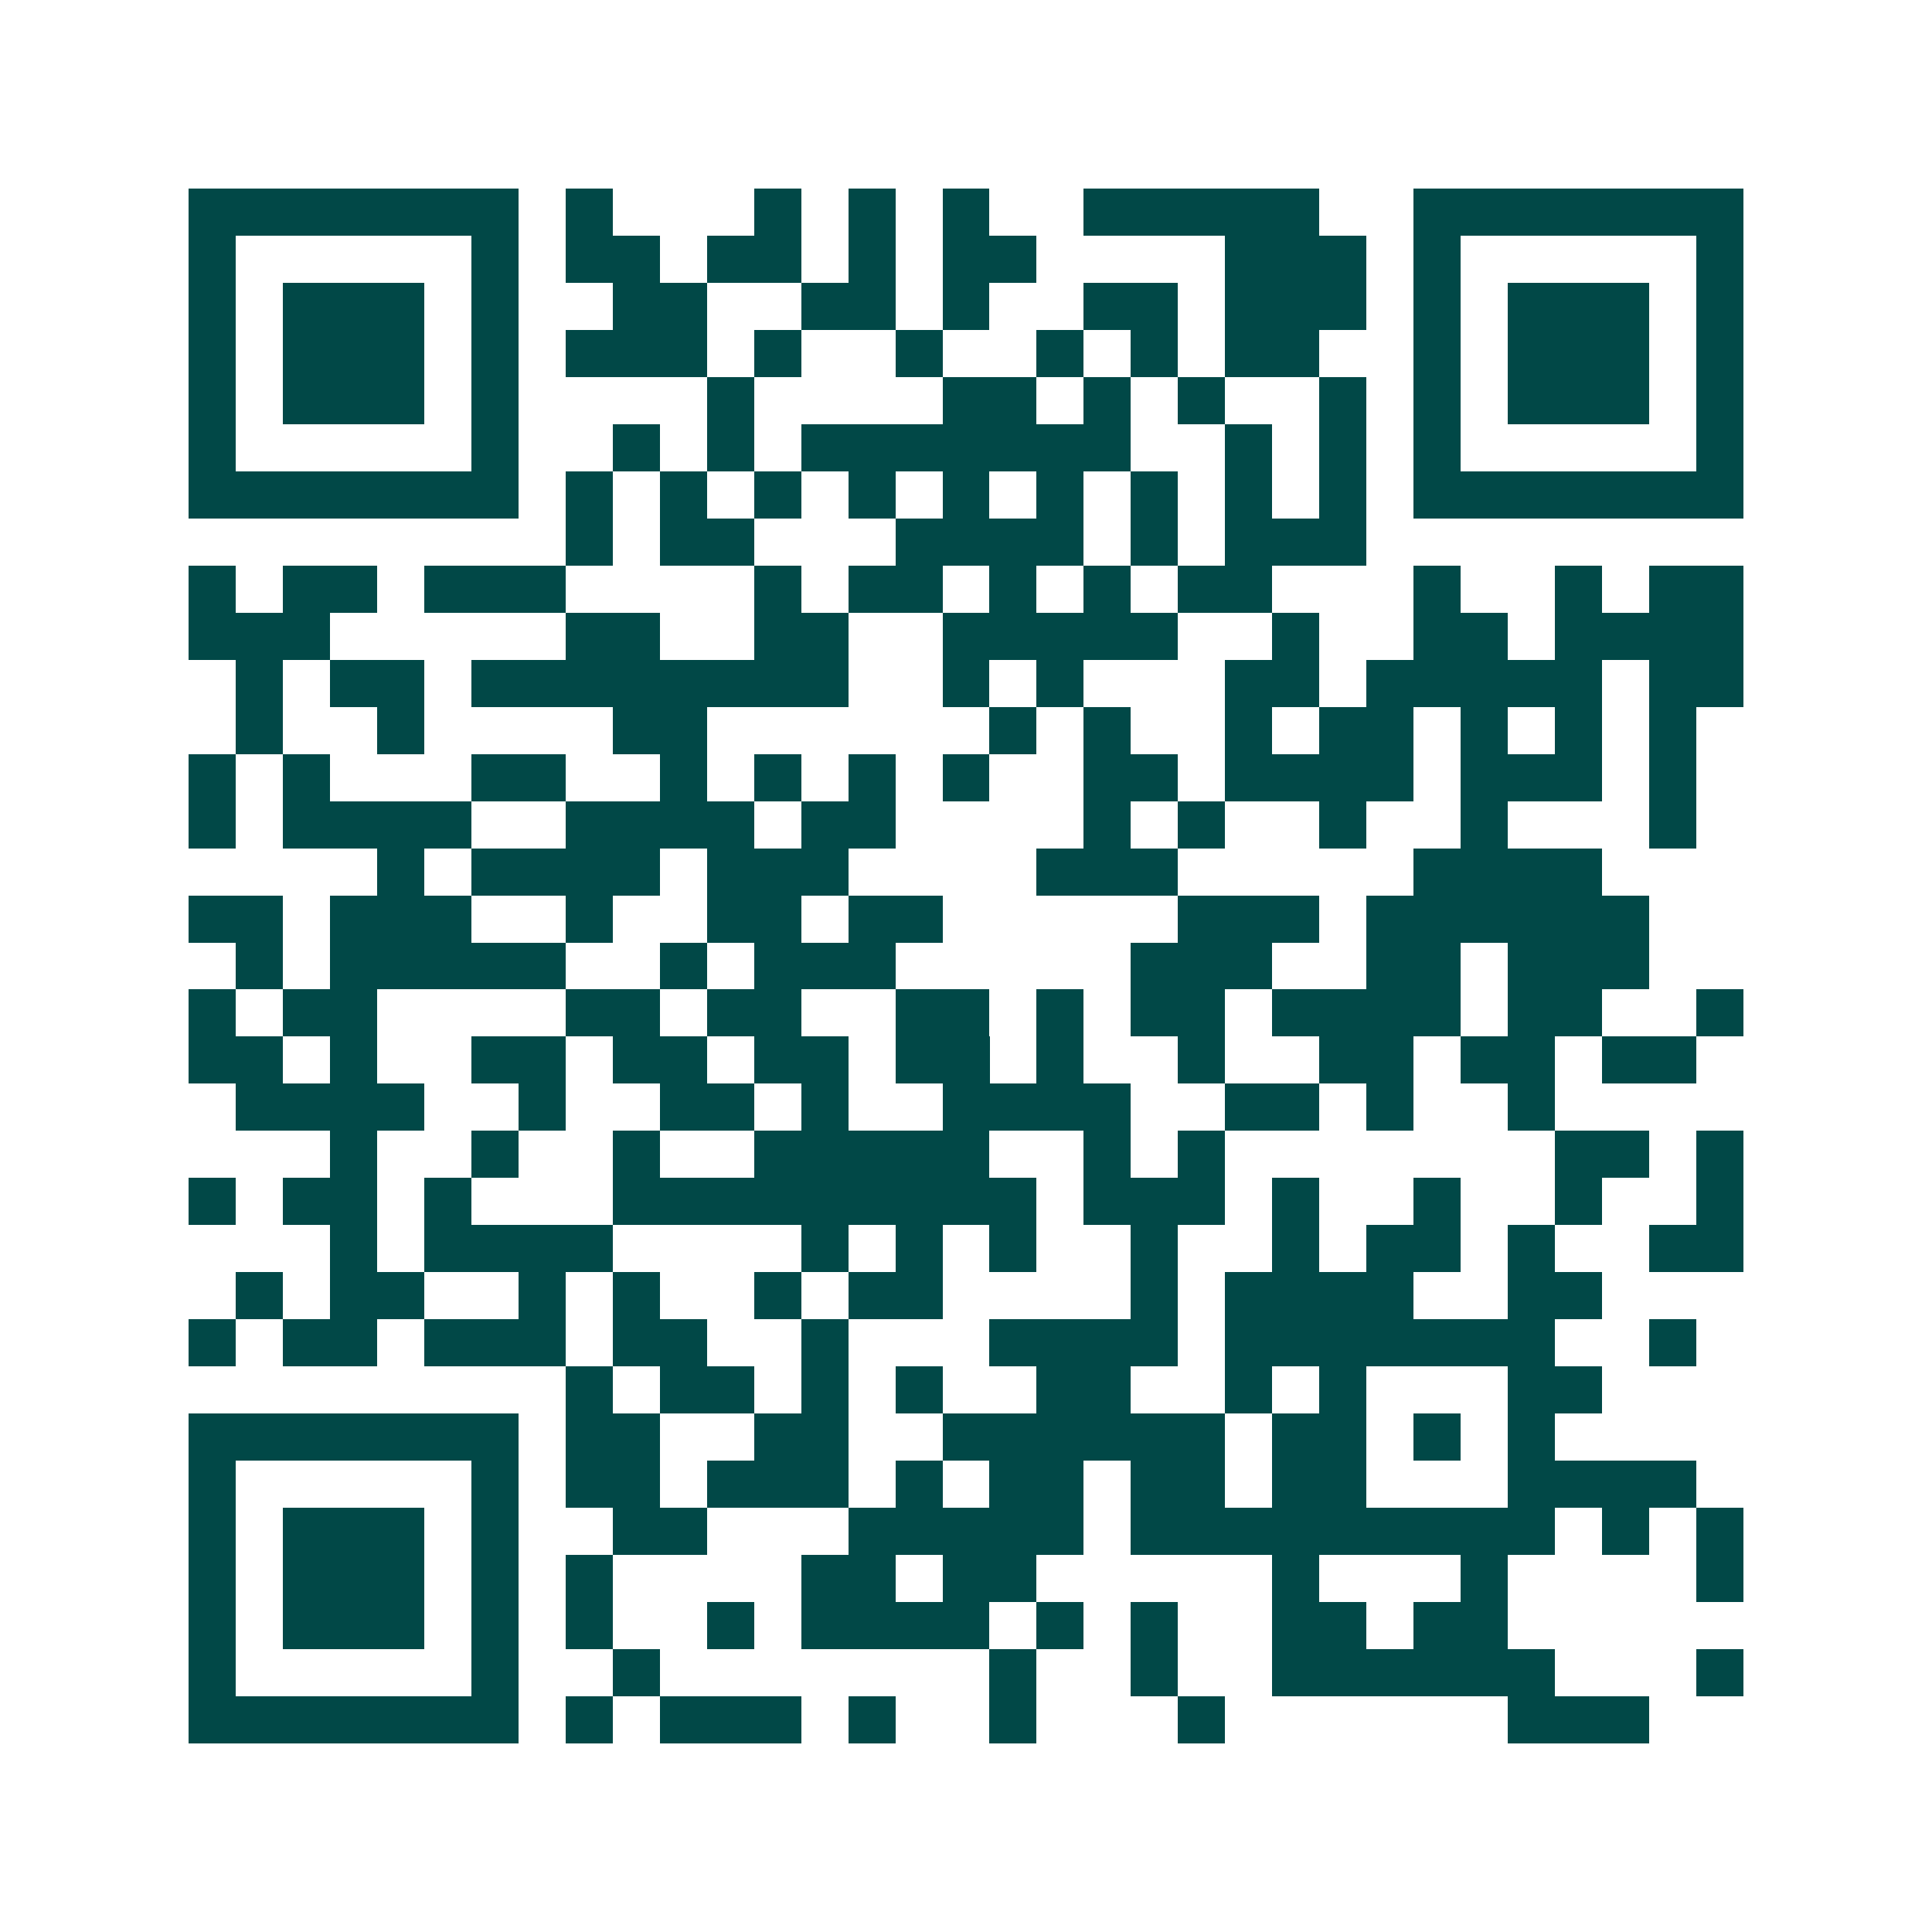 <svg xmlns="http://www.w3.org/2000/svg" width="200" height="200" viewBox="0 0 41 41" shape-rendering="crispEdges"><path fill="#ffffff" d="M0 0h41v41H0z"/><path stroke="#014847" d="M4 4.5h7m1 0h1m3 0h1m1 0h1m1 0h1m2 0h5m2 0h7M4 5.5h1m5 0h1m1 0h2m1 0h2m1 0h1m1 0h2m4 0h3m1 0h1m5 0h1M4 6.5h1m1 0h3m1 0h1m2 0h2m2 0h2m1 0h1m2 0h2m1 0h3m1 0h1m1 0h3m1 0h1M4 7.5h1m1 0h3m1 0h1m1 0h3m1 0h1m2 0h1m2 0h1m1 0h1m1 0h2m2 0h1m1 0h3m1 0h1M4 8.5h1m1 0h3m1 0h1m4 0h1m4 0h2m1 0h1m1 0h1m2 0h1m1 0h1m1 0h3m1 0h1M4 9.5h1m5 0h1m2 0h1m1 0h1m1 0h7m2 0h1m1 0h1m1 0h1m5 0h1M4 10.5h7m1 0h1m1 0h1m1 0h1m1 0h1m1 0h1m1 0h1m1 0h1m1 0h1m1 0h1m1 0h7M12 11.5h1m1 0h2m3 0h4m1 0h1m1 0h3M4 12.5h1m1 0h2m1 0h3m4 0h1m1 0h2m1 0h1m1 0h1m1 0h2m3 0h1m2 0h1m1 0h2M4 13.5h3m5 0h2m2 0h2m2 0h5m2 0h1m2 0h2m1 0h4M5 14.5h1m1 0h2m1 0h8m2 0h1m1 0h1m3 0h2m1 0h5m1 0h2M5 15.5h1m2 0h1m4 0h2m6 0h1m1 0h1m2 0h1m1 0h2m1 0h1m1 0h1m1 0h1M4 16.5h1m1 0h1m3 0h2m2 0h1m1 0h1m1 0h1m1 0h1m2 0h2m1 0h4m1 0h3m1 0h1M4 17.5h1m1 0h4m2 0h4m1 0h2m4 0h1m1 0h1m2 0h1m2 0h1m3 0h1M8 18.5h1m1 0h4m1 0h3m4 0h3m5 0h4M4 19.5h2m1 0h3m2 0h1m2 0h2m1 0h2m5 0h3m1 0h6M5 20.5h1m1 0h5m2 0h1m1 0h3m5 0h3m2 0h2m1 0h3M4 21.5h1m1 0h2m4 0h2m1 0h2m2 0h2m1 0h1m1 0h2m1 0h4m1 0h2m2 0h1M4 22.5h2m1 0h1m2 0h2m1 0h2m1 0h2m1 0h2m1 0h1m2 0h1m2 0h2m1 0h2m1 0h2M5 23.5h4m2 0h1m2 0h2m1 0h1m2 0h4m2 0h2m1 0h1m2 0h1M7 24.5h1m2 0h1m2 0h1m2 0h5m2 0h1m1 0h1m7 0h2m1 0h1M4 25.5h1m1 0h2m1 0h1m3 0h9m1 0h3m1 0h1m2 0h1m2 0h1m2 0h1M7 26.5h1m1 0h4m4 0h1m1 0h1m1 0h1m2 0h1m2 0h1m1 0h2m1 0h1m2 0h2M5 27.5h1m1 0h2m2 0h1m1 0h1m2 0h1m1 0h2m4 0h1m1 0h4m2 0h2M4 28.5h1m1 0h2m1 0h3m1 0h2m2 0h1m3 0h4m1 0h7m2 0h1M12 29.5h1m1 0h2m1 0h1m1 0h1m2 0h2m2 0h1m1 0h1m3 0h2M4 30.5h7m1 0h2m2 0h2m2 0h6m1 0h2m1 0h1m1 0h1M4 31.5h1m5 0h1m1 0h2m1 0h3m1 0h1m1 0h2m1 0h2m1 0h2m3 0h4M4 32.5h1m1 0h3m1 0h1m2 0h2m3 0h5m1 0h9m1 0h1m1 0h1M4 33.5h1m1 0h3m1 0h1m1 0h1m4 0h2m1 0h2m5 0h1m3 0h1m4 0h1M4 34.5h1m1 0h3m1 0h1m1 0h1m2 0h1m1 0h4m1 0h1m1 0h1m2 0h2m1 0h2M4 35.5h1m5 0h1m2 0h1m7 0h1m2 0h1m2 0h6m3 0h1M4 36.5h7m1 0h1m1 0h3m1 0h1m2 0h1m3 0h1m6 0h3"/></svg>
